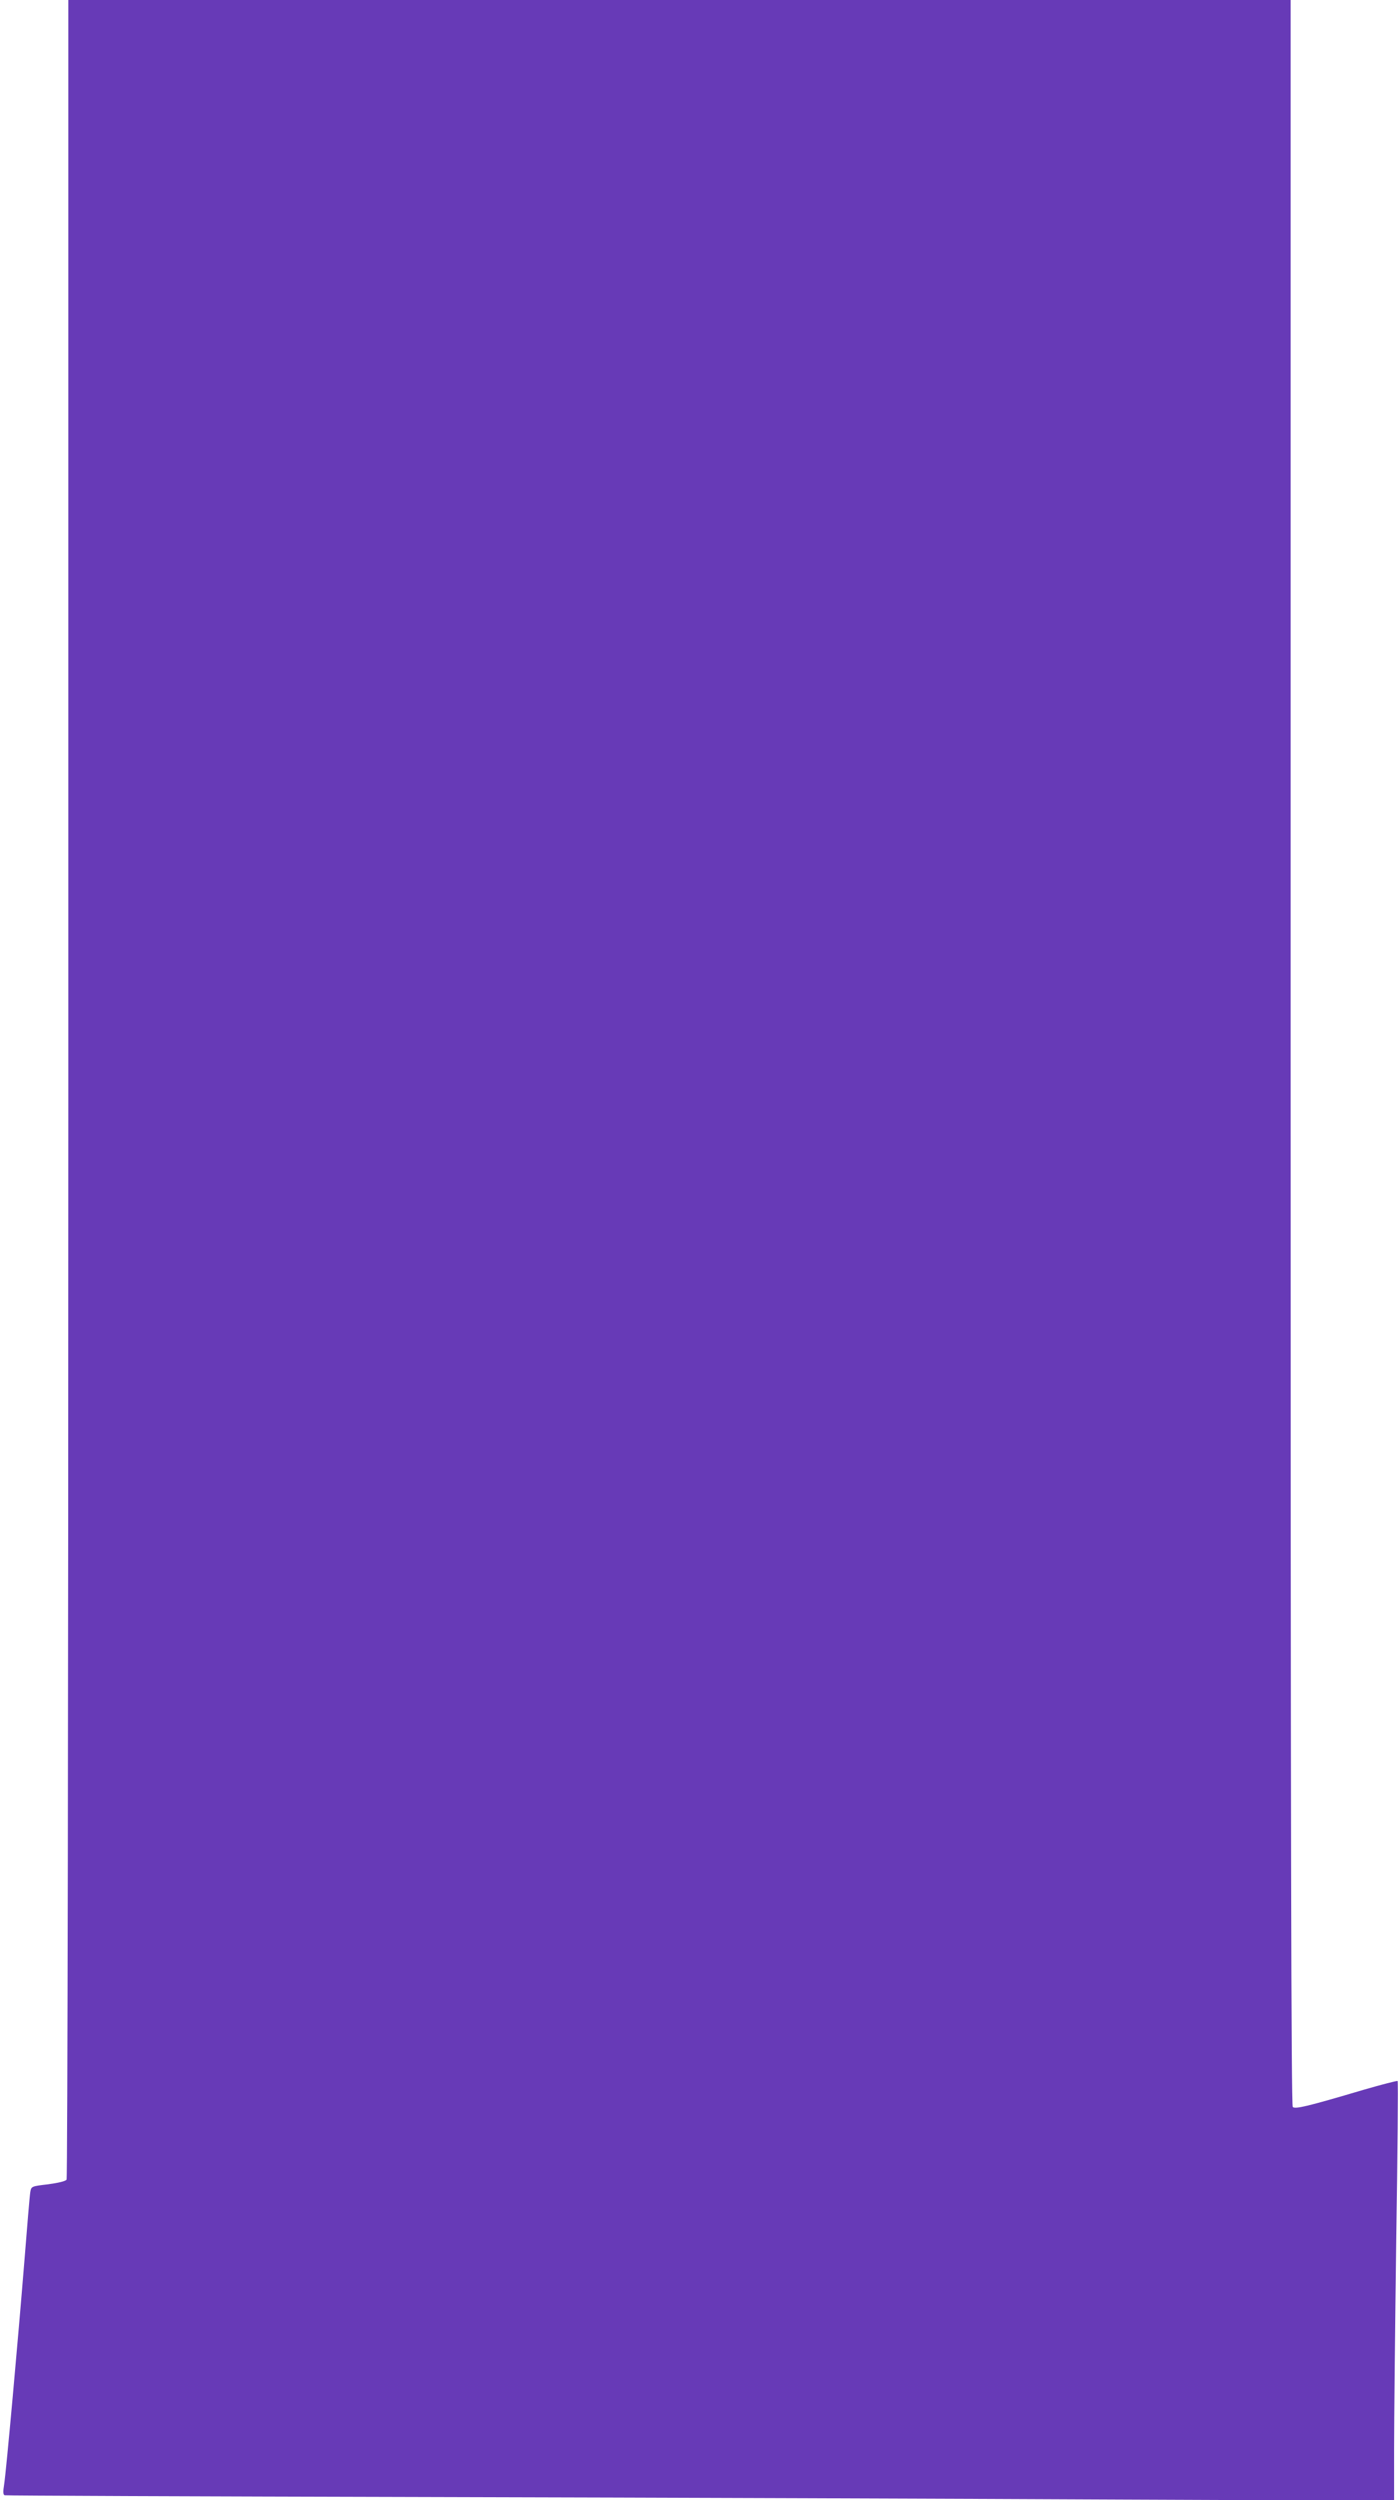 <?xml version="1.0" standalone="no"?>
<!DOCTYPE svg PUBLIC "-//W3C//DTD SVG 20010904//EN"
 "http://www.w3.org/TR/2001/REC-SVG-20010904/DTD/svg10.dtd">
<svg version="1.0" xmlns="http://www.w3.org/2000/svg"
 width="716pt" height="1280pt" viewBox="0 0 716 1280"
 preserveAspectRatio="xMidYMid meet">
<g transform="translate(0,1280) scale(0.1,-0.1)"
fill="#673ab7" stroke="none">
<path d="M350 7228 c0 -3101 -4 -5579 -9 -5587 -5 -8 -43 -17 -95 -24 -85 -10
-86 -10 -91 -41 -3 -17 -16 -175 -30 -351 -32 -398 -93 -1077 -104 -1146 -6
-35 -5 -52 3 -54 6 -2 983 -6 2171 -9 1188 -3 2787 -9 3553 -13 l1392 -6 0
264 c0 145 5 627 11 1072 7 444 10 810 7 813 -3 2 -81 -18 -174 -45 -290 -86
-351 -100 -363 -88 -8 8 -11 1488 -11 5399 l0 5388 -3130 0 -3130 0 0 -5572z"/>
</g>
</svg>
